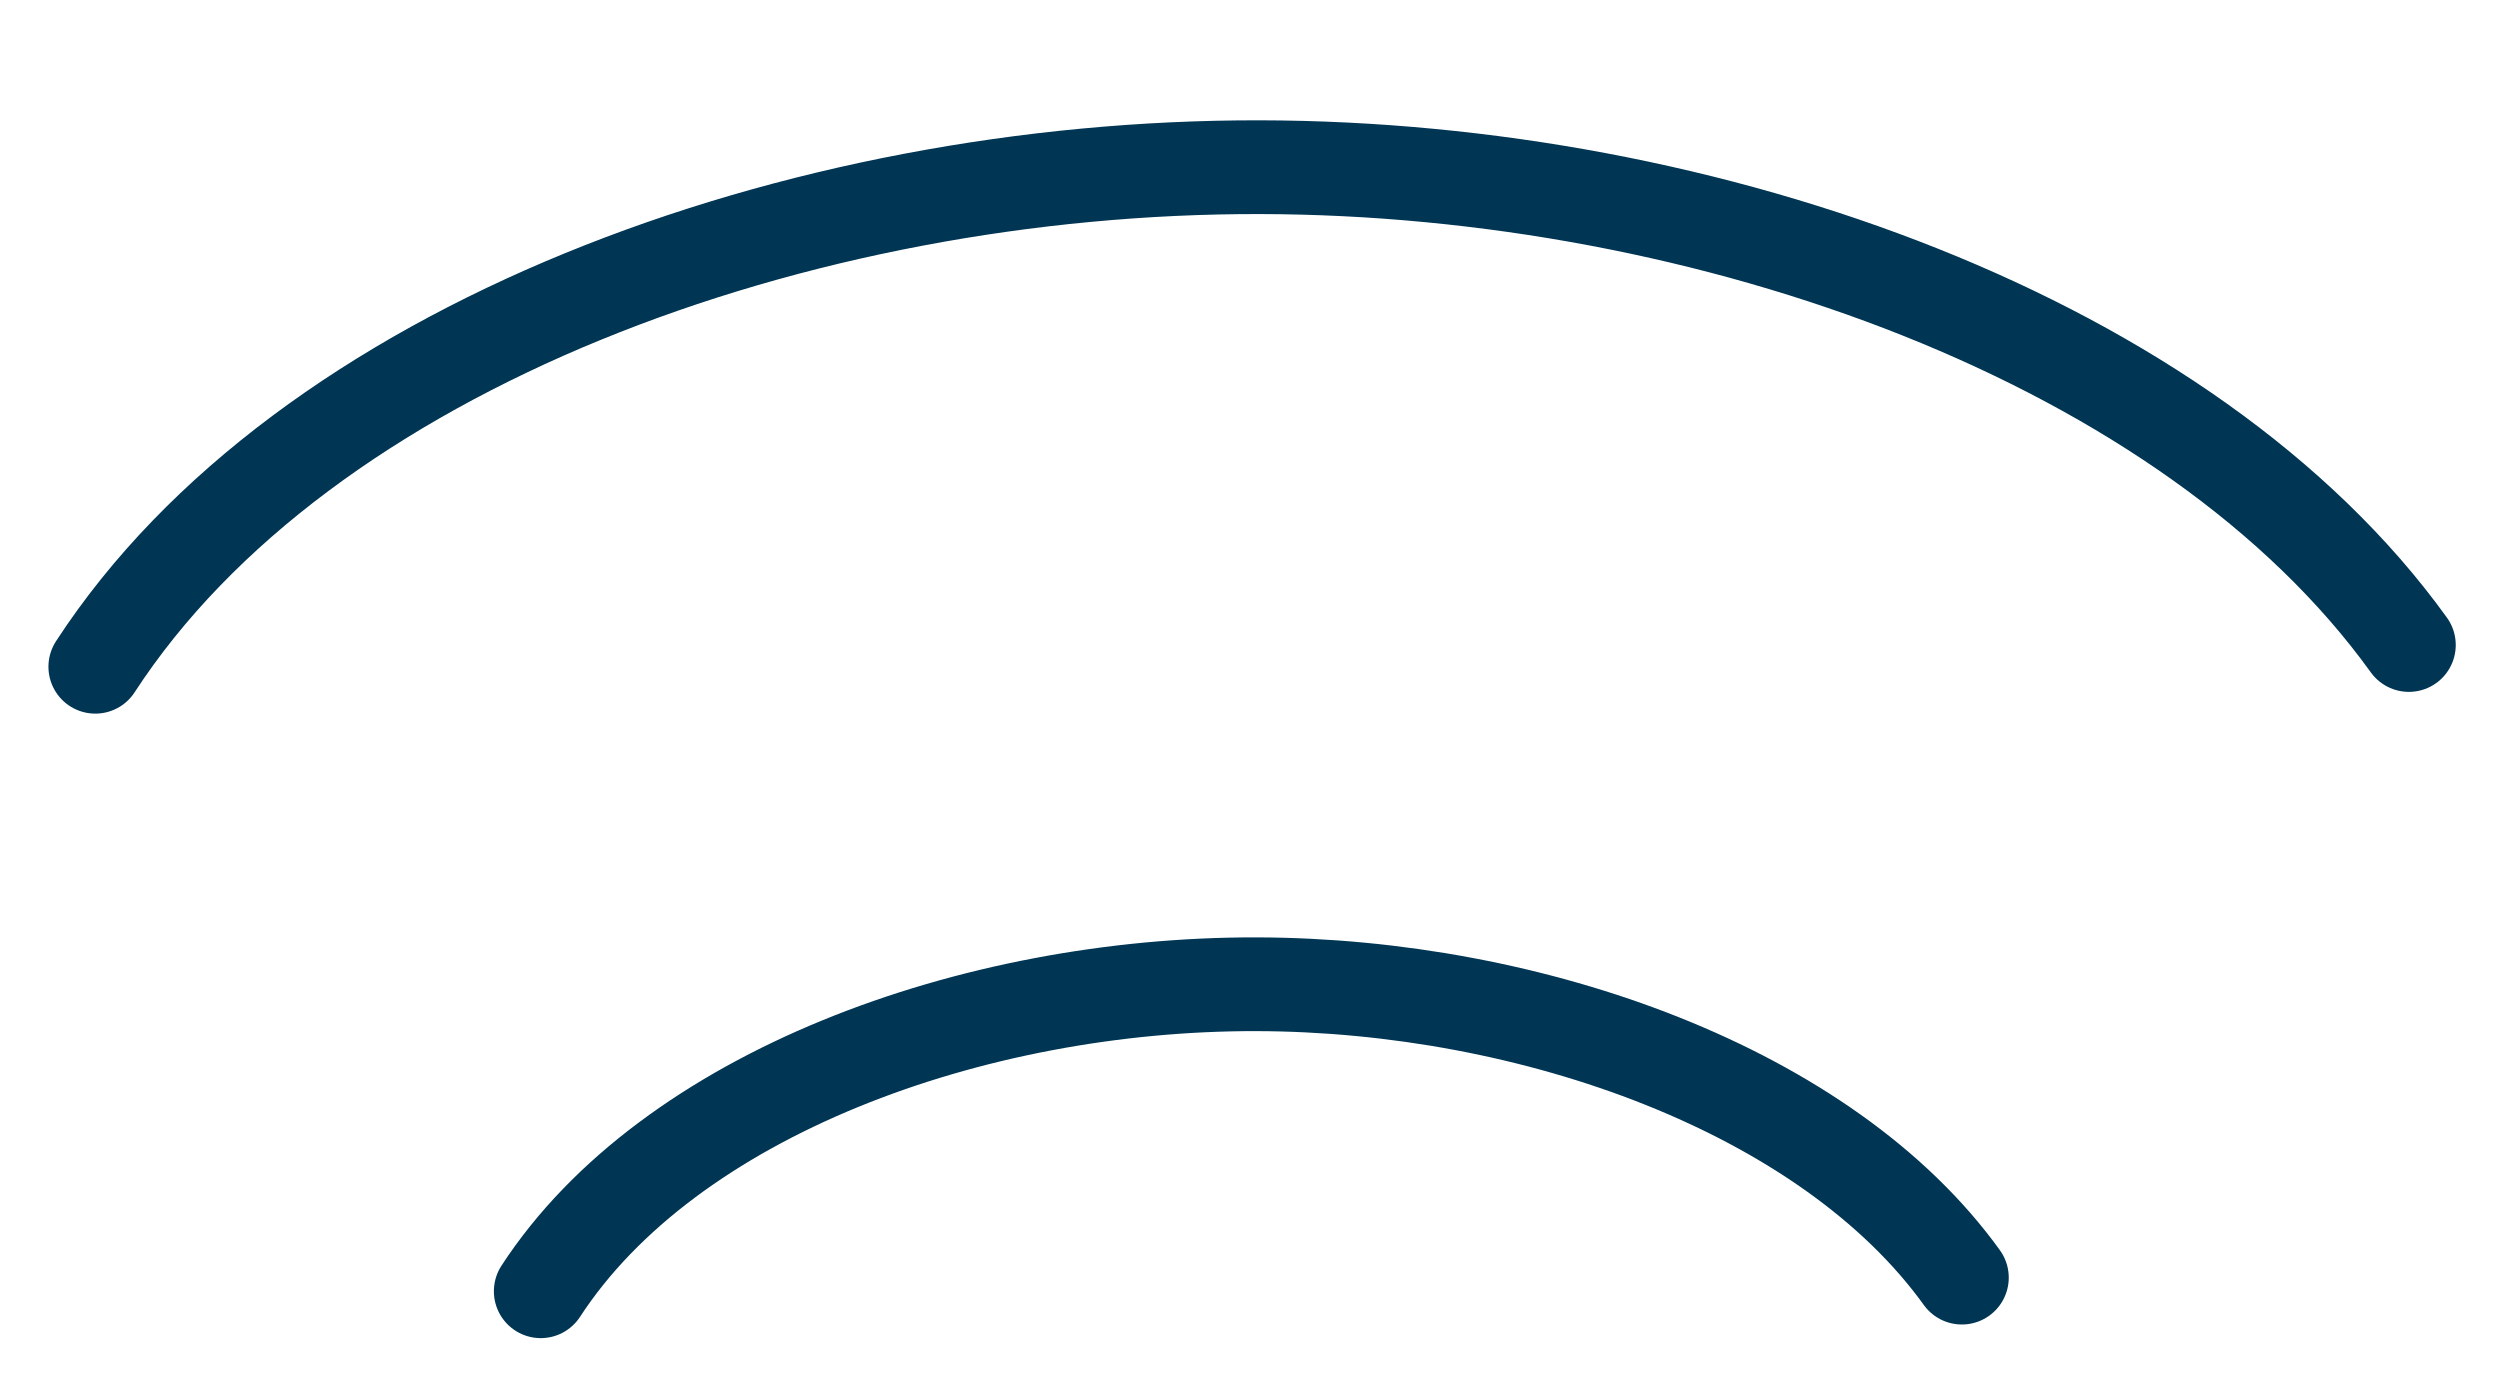 <svg width="40" height="22" viewBox="0 0 40 22" fill="none" xmlns="http://www.w3.org/2000/svg">
<path d="M38.542 10.32C35.032 5.446 27.342 2.689 20.161 2.675C12.784 2.66 4.858 5.544 1.525 10.668" stroke="#003554" stroke-width="1.5" stroke-linecap="round" stroke-linejoin="round"/>
<path d="M31.39 20.442C29.235 17.448 24.515 15.757 20.098 15.748C15.561 15.739 10.704 17.509 8.652 20.66" stroke="#003554" stroke-width="1.5" stroke-linecap="round" stroke-linejoin="round"/>
</svg>
